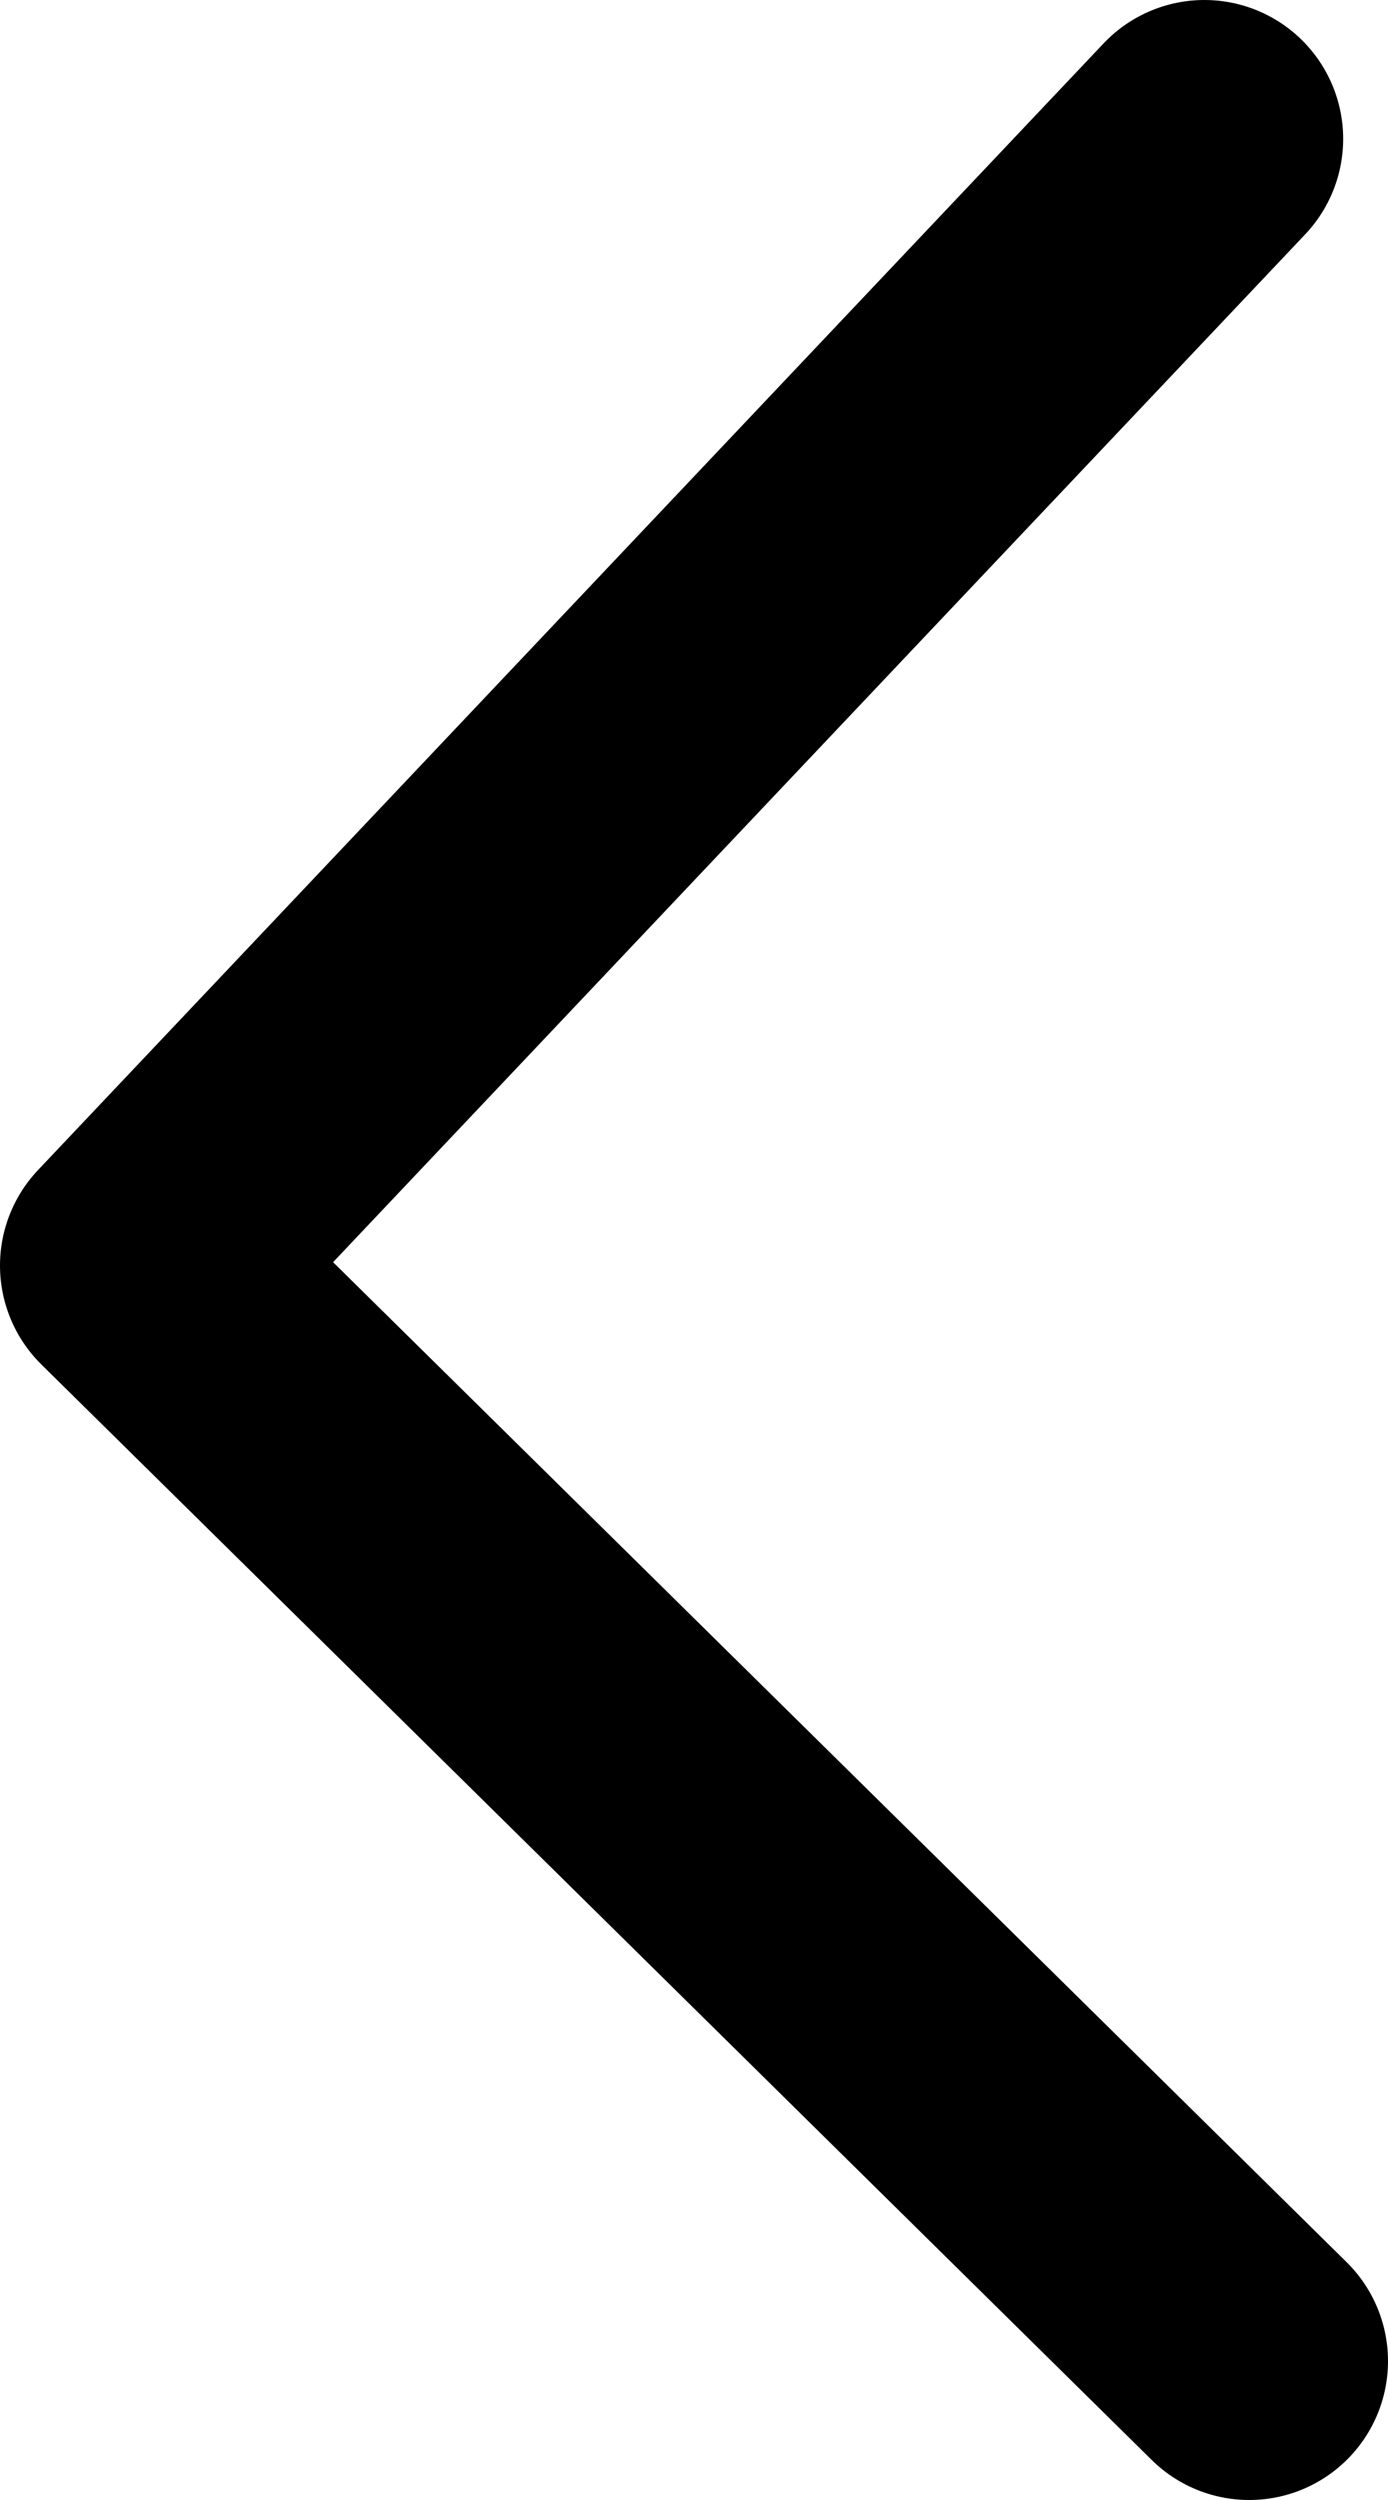 <svg xmlns="http://www.w3.org/2000/svg" width="10" height="18">
<rect id="backgroundrect" width="100%" height="100%" x="0" y="0" fill="none" stroke="none"/>
<g class="currentLayer" style=""><title>Layer 1</title><path d="m1 1 8 7.888L1.323 17" stroke="#000" stroke-width="2" fill="none" fill-rule="evenodd" stroke-linecap="round" stroke-linejoin="round" id="svg_1" class="" transform="rotate(-180 5,9) "/></g></svg>
